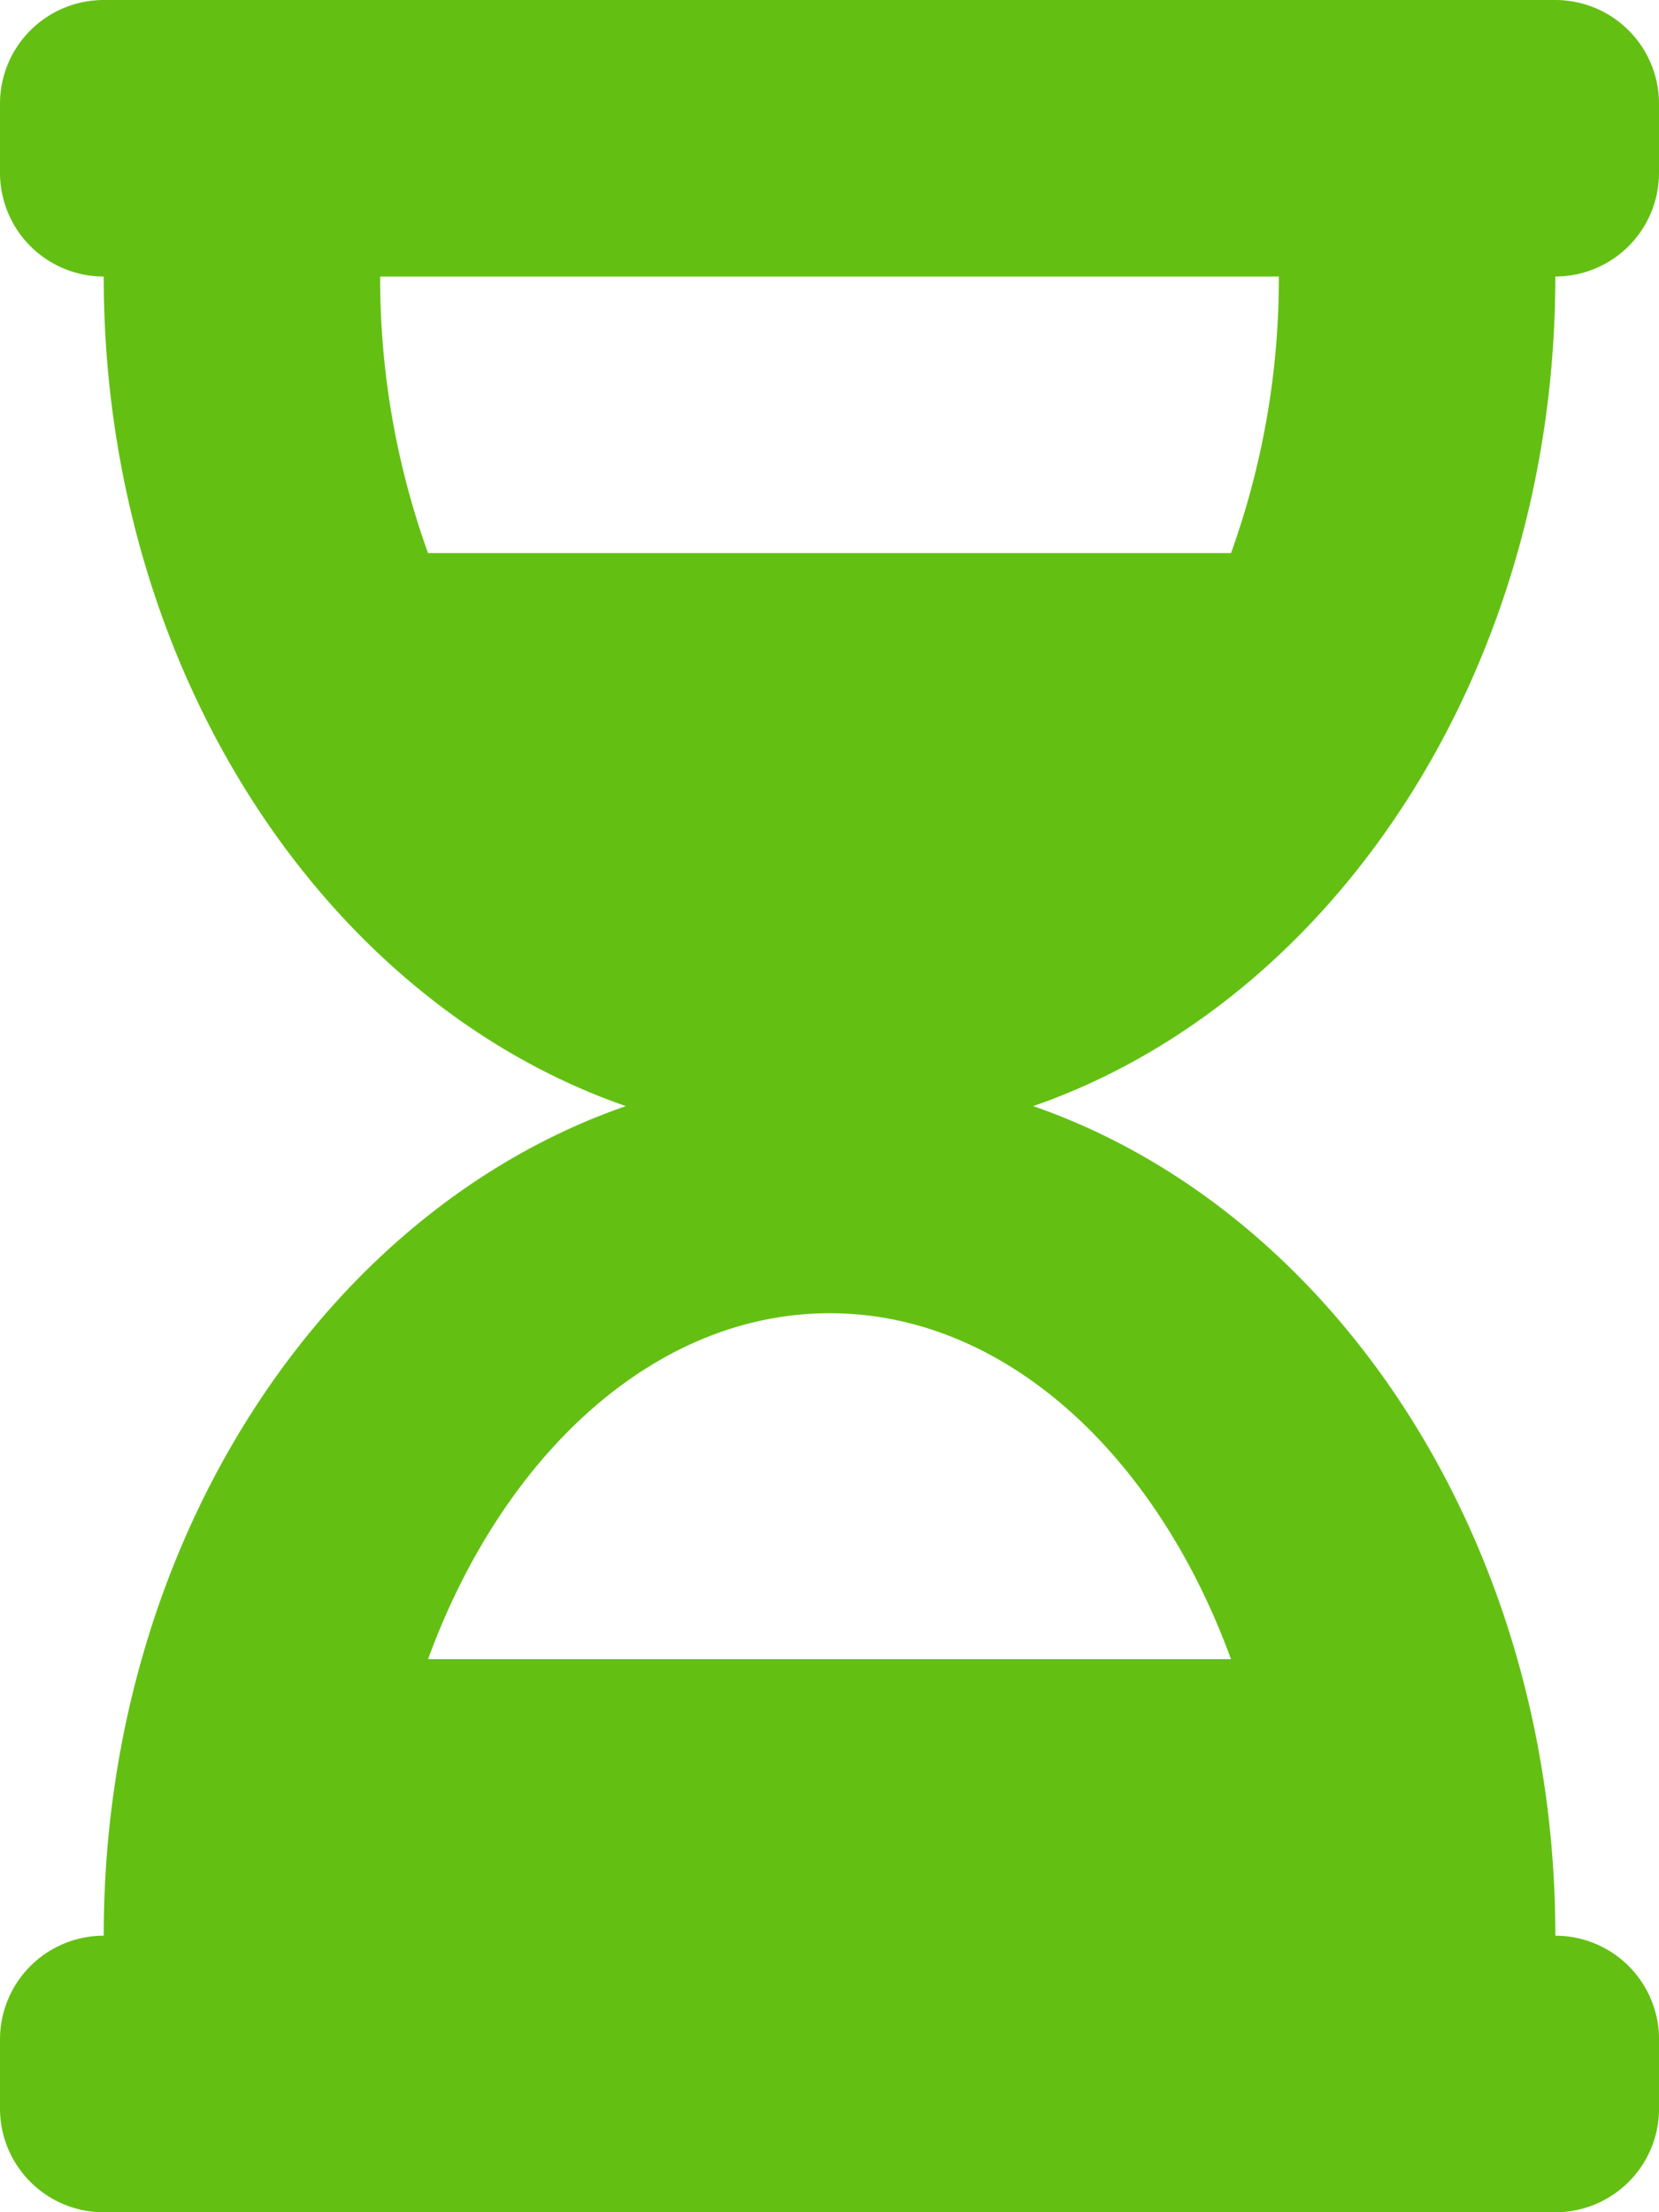 <svg xmlns="http://www.w3.org/2000/svg" width="29.736" height="39.648" viewBox="0 0 29.736 39.648">
  <path id="FontAwsome_hourglass-half_" data-name="FontAwsome (hourglass-half)" d="M27.878,0H1.859A1.859,1.859,0,0,0,0,1.859V3.1A1.859,1.859,0,0,0,1.859,4.956c0,7.044,3.951,12.989,9.358,14.868C5.809,21.7,1.859,27.648,1.859,34.692A1.859,1.859,0,0,0,0,36.551V37.79a1.859,1.859,0,0,0,1.859,1.859H27.878a1.859,1.859,0,0,0,1.859-1.859V36.551a1.859,1.859,0,0,0-1.859-1.859c0-7.044-3.951-12.989-9.358-14.868C23.927,17.945,27.878,12,27.878,4.956A1.859,1.859,0,0,0,29.736,3.1V1.859A1.859,1.859,0,0,0,27.878,0ZM22.064,29.736H7.673c1.321-3.624,4.034-6.2,7.2-6.2S20.743,26.112,22.064,29.736Zm0-19.824H7.672a14.528,14.528,0,0,1-.858-4.956H22.922A14.53,14.53,0,0,1,22.065,9.912Z" fill="#63c013"/>
</svg>
